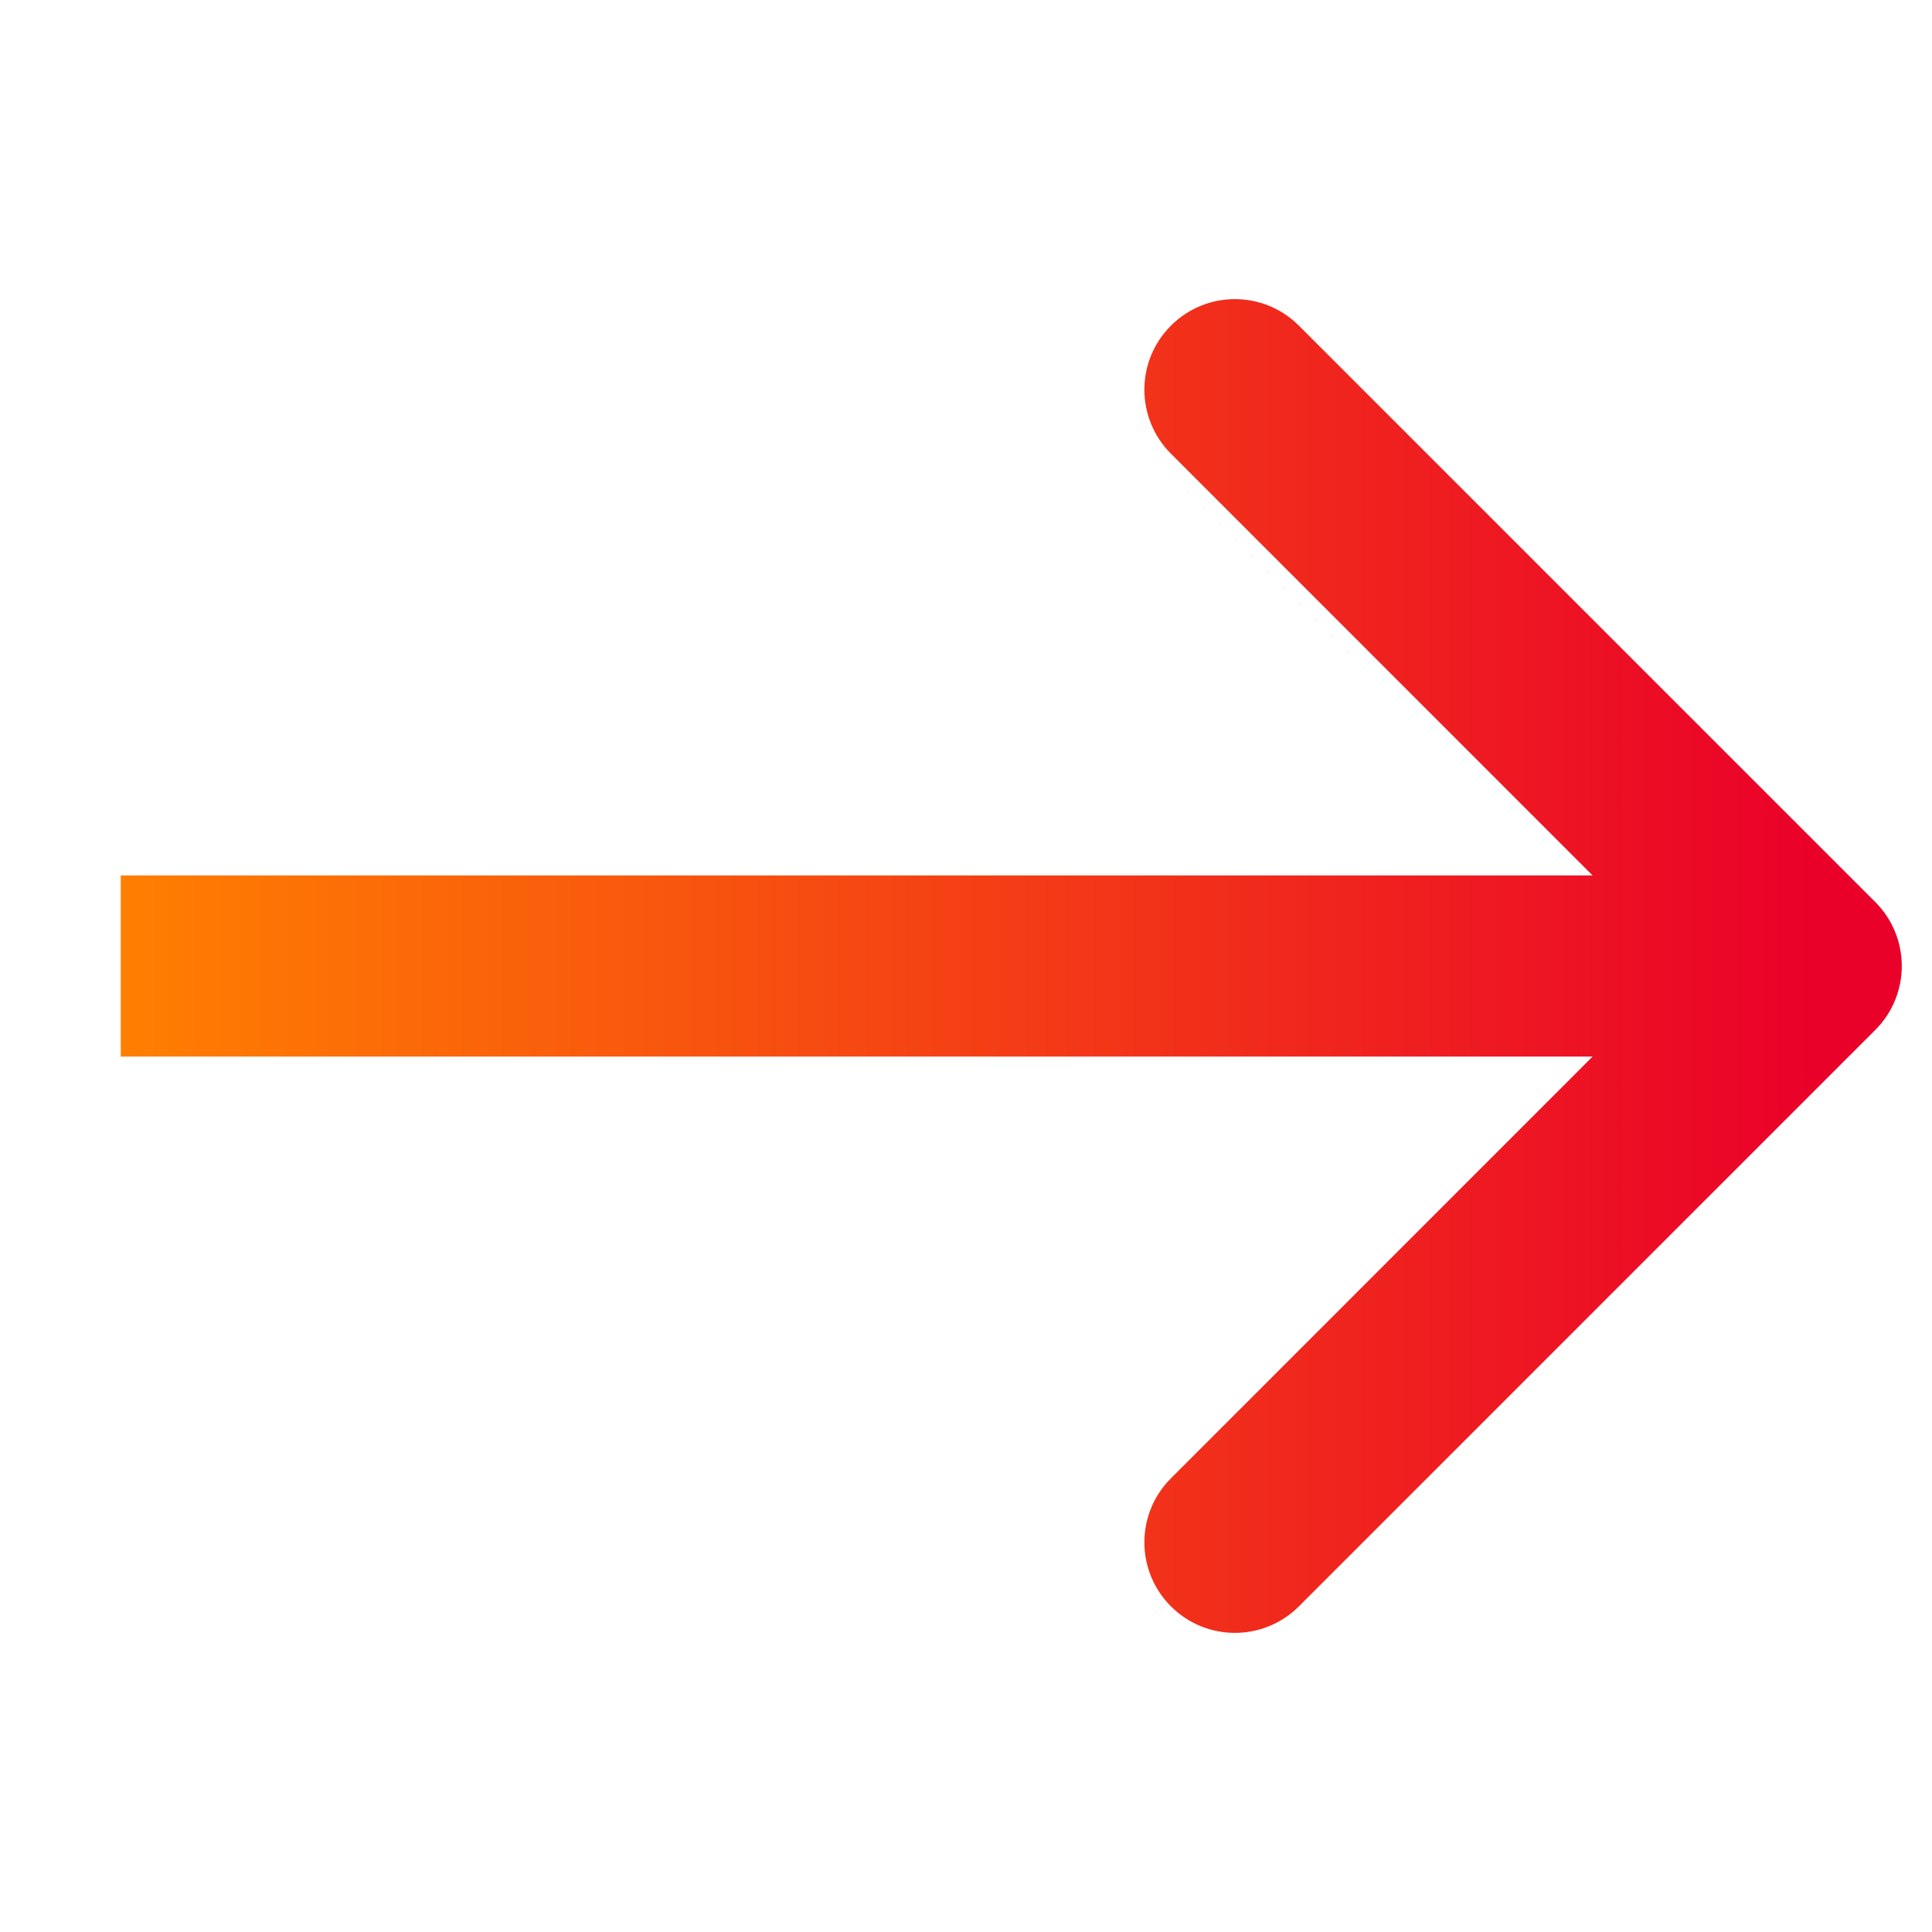 <svg width="16" height="16" viewBox="0 0 16 16" fill="none" xmlns="http://www.w3.org/2000/svg">
<path d="M15.53 8.53C15.823 8.237 15.823 7.763 15.53 7.47L10.757 2.697C10.464 2.404 9.99 2.404 9.697 2.697C9.404 2.99 9.404 3.464 9.697 3.757L13.939 8L9.697 12.243C9.404 12.536 9.404 13.01 9.697 13.303C9.99 13.596 10.464 13.596 10.757 13.303L15.53 8.53ZM1 8.75L15 8.75L15 7.25L1 7.25L1 8.75Z" fill="url(#paint0_linear_1114_9708)"/>
<defs>
<linearGradient id="paint0_linear_1114_9708" x1="1" y1="8.488" x2="15" y2="8.488" gradientUnits="userSpaceOnUse">
<stop stop-color="#FF7F01"/>
<stop offset="1" stop-color="#EA0129"/>
</linearGradient>
</defs>
</svg>
